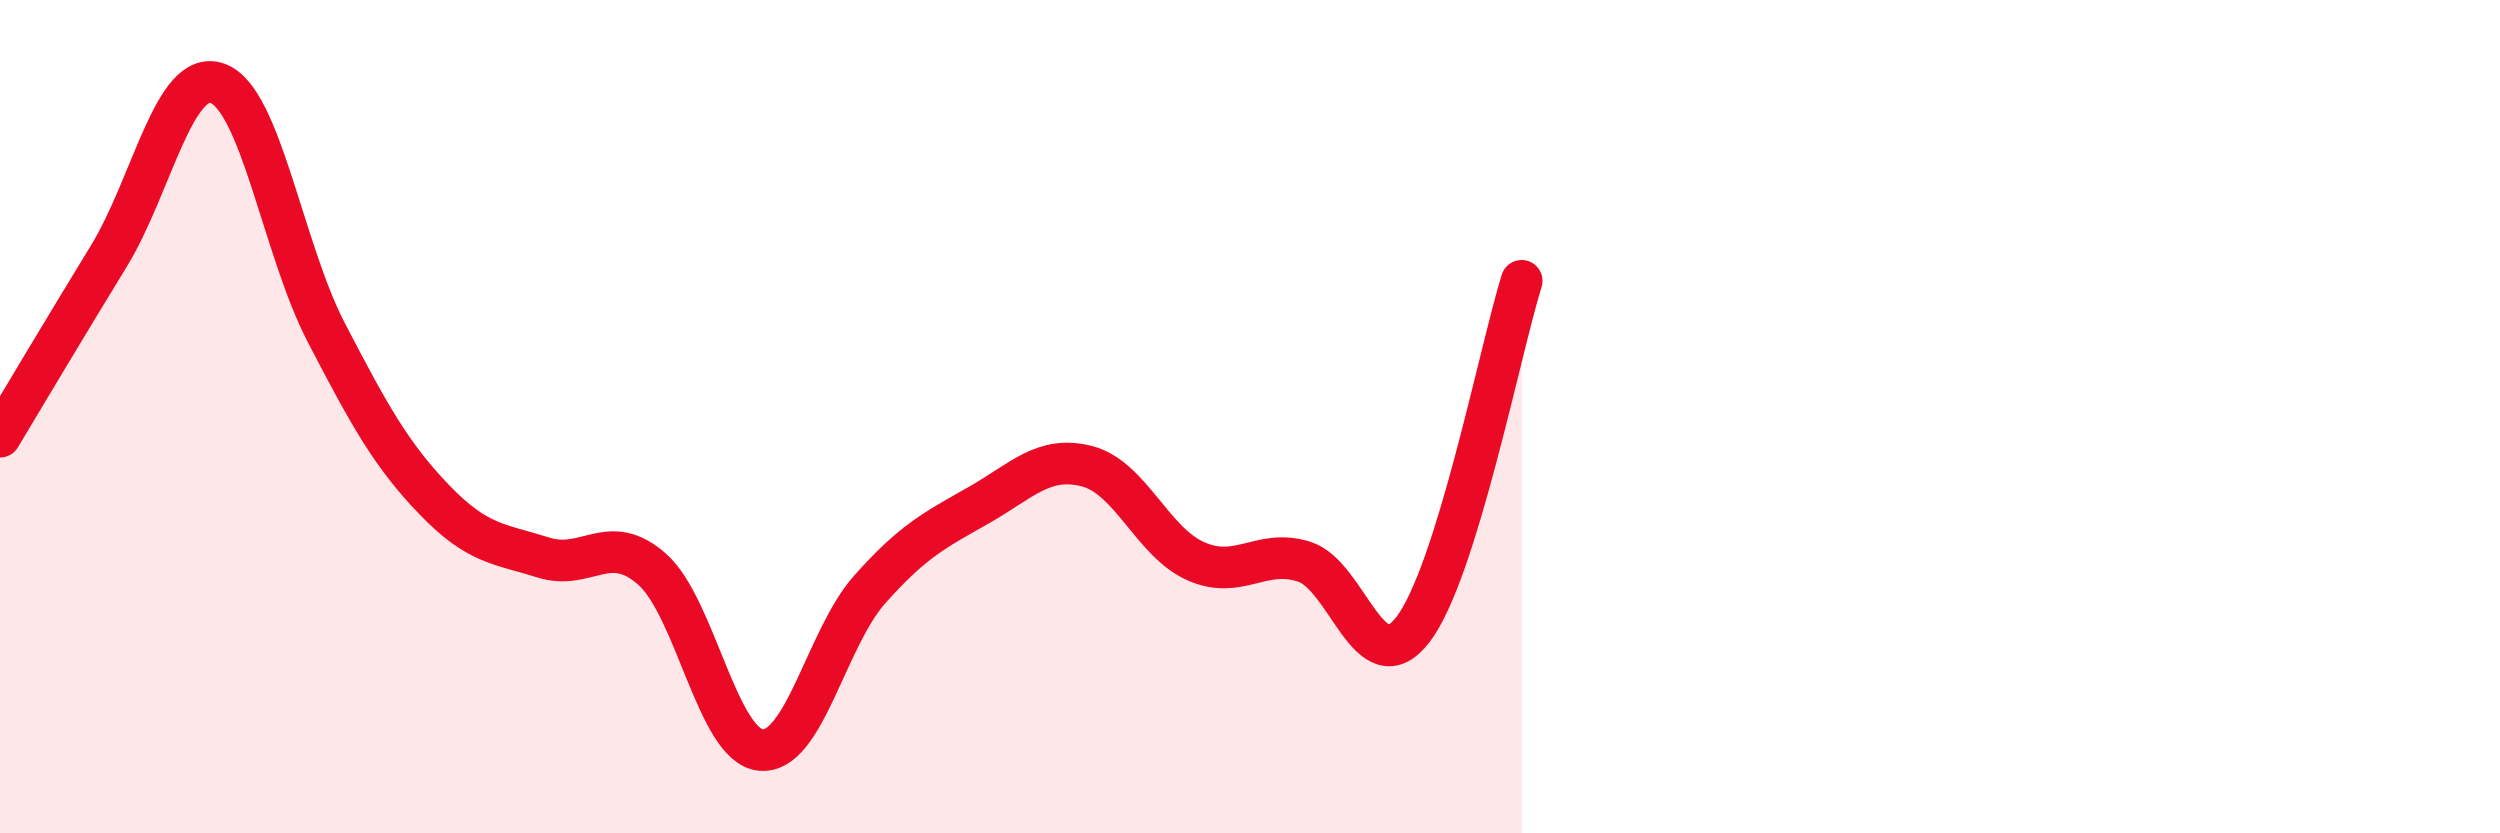 
    <svg width="60" height="20" viewBox="0 0 60 20" xmlns="http://www.w3.org/2000/svg">
      <path
        d="M 0,10.48 C 0.52,9.61 1.57,7.85 2.61,6.15 C 3.65,4.45 4.18,1.63 5.22,2 C 6.26,2.37 6.79,5.98 7.83,7.98 C 8.87,9.98 9.39,10.92 10.43,12 C 11.47,13.08 12,13.05 13.04,13.38 C 14.08,13.71 14.61,12.74 15.65,13.66 C 16.69,14.58 17.22,17.9 18.26,18 C 19.3,18.1 19.83,15.32 20.87,14.15 C 21.91,12.98 22.44,12.72 23.48,12.13 C 24.52,11.54 25.05,10.92 26.09,11.19 C 27.13,11.46 27.66,13.01 28.7,13.47 C 29.74,13.93 30.26,13.15 31.3,13.48 C 32.34,13.81 32.87,16.46 33.91,15.11 C 34.95,13.76 36,8.41 36.52,6.74L36.52 20L0 20Z"
        fill="#EB0A25"
        opacity="0.1"
        stroke-linecap="round"
        stroke-linejoin="round"
      />
      <path
        d="M 0,10.48 C 0.52,9.61 1.57,7.85 2.61,6.15 C 3.65,4.45 4.18,1.63 5.22,2 C 6.26,2.37 6.79,5.98 7.83,7.98 C 8.87,9.98 9.39,10.92 10.43,12 C 11.47,13.08 12,13.05 13.04,13.38 C 14.08,13.71 14.61,12.74 15.65,13.66 C 16.69,14.58 17.22,17.9 18.26,18 C 19.3,18.1 19.83,15.32 20.87,14.15 C 21.91,12.98 22.44,12.72 23.48,12.13 C 24.52,11.54 25.05,10.92 26.09,11.19 C 27.13,11.46 27.66,13.01 28.7,13.47 C 29.74,13.93 30.26,13.15 31.3,13.48 C 32.34,13.81 32.87,16.46 33.91,15.11 C 34.95,13.76 36,8.41 36.52,6.74"
        stroke="#EB0A25"
        stroke-width="1"
        fill="none"
        stroke-linecap="round"
        stroke-linejoin="round"
      />
    </svg>
  
